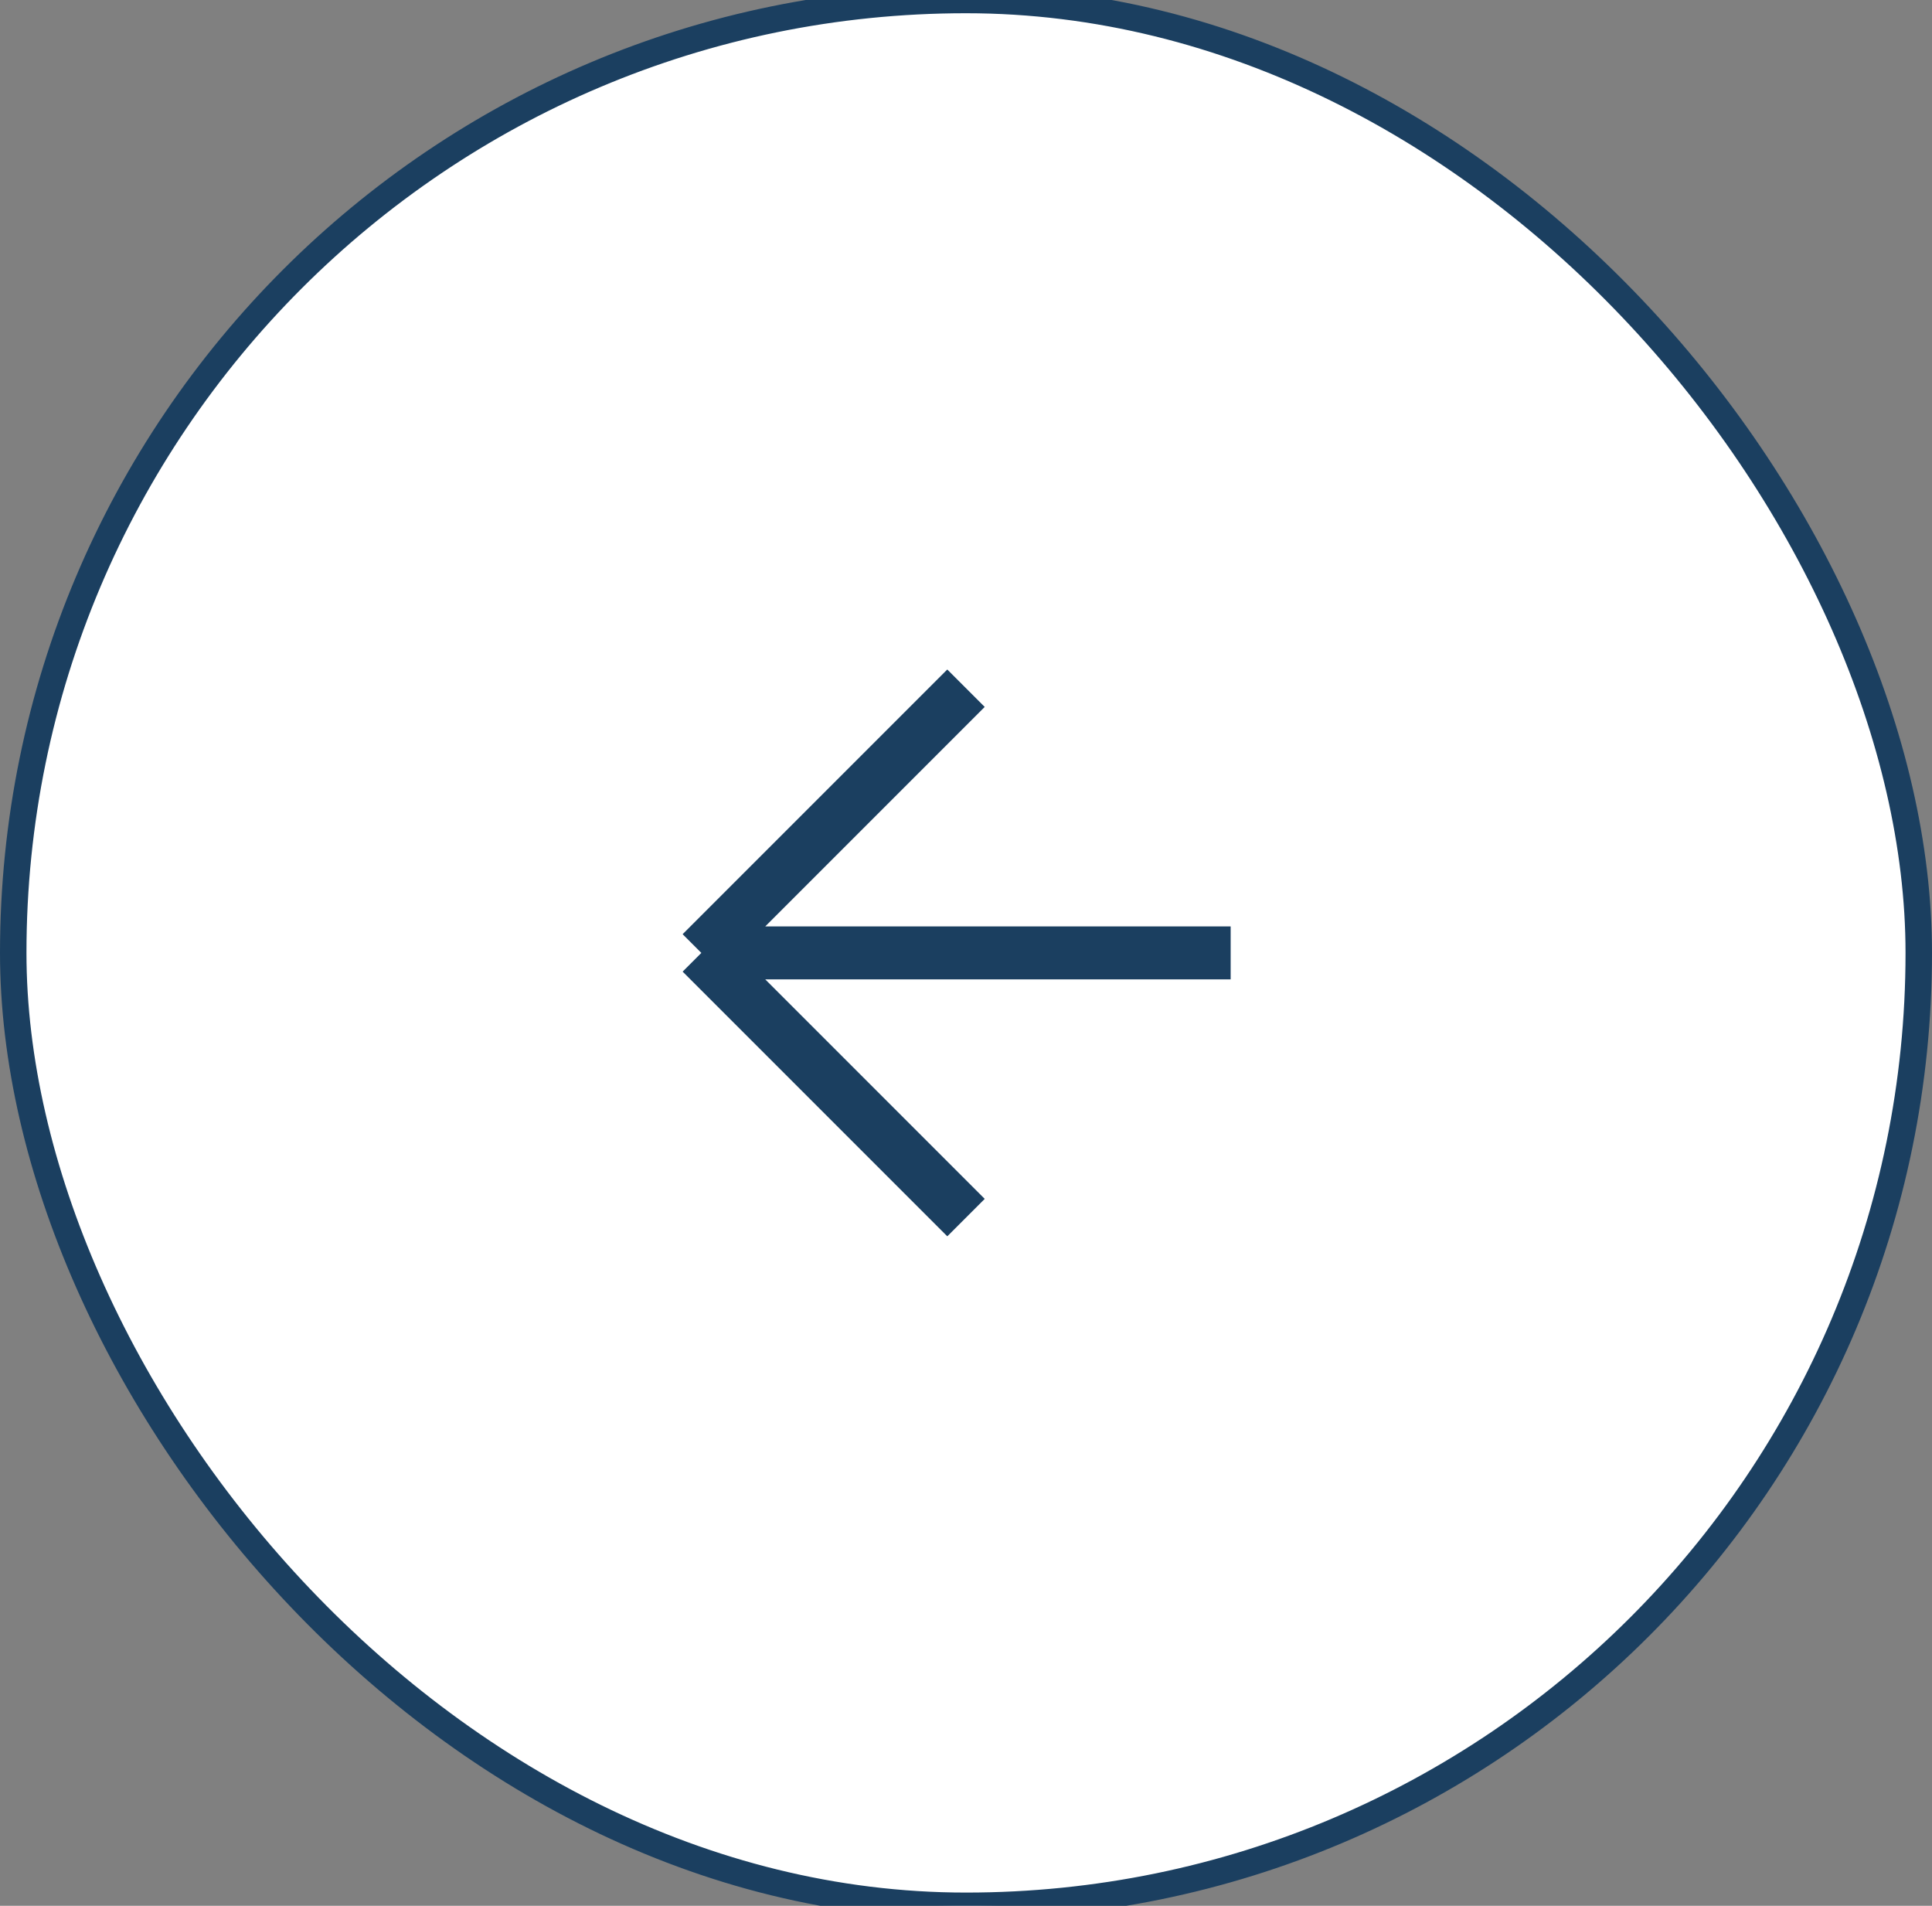 <?xml version="1.0" encoding="UTF-8"?> <svg xmlns="http://www.w3.org/2000/svg" width="73" height="72" viewBox="0 0 73 72" fill="none"><rect x="0" y="0" width="73" height="72" fill="#808080" stroke="none"/><rect x="0.5" width="72" height="72" rx="36" fill="white"></rect><rect x="0.5" width="72" height="72" rx="36" stroke="#1B3F60"></rect><path d="M46.5 36H26.5M26.5 36L36.5 26M26.5 36L36.5 46" stroke="#1B3F60" stroke-width="2"></path></svg> 